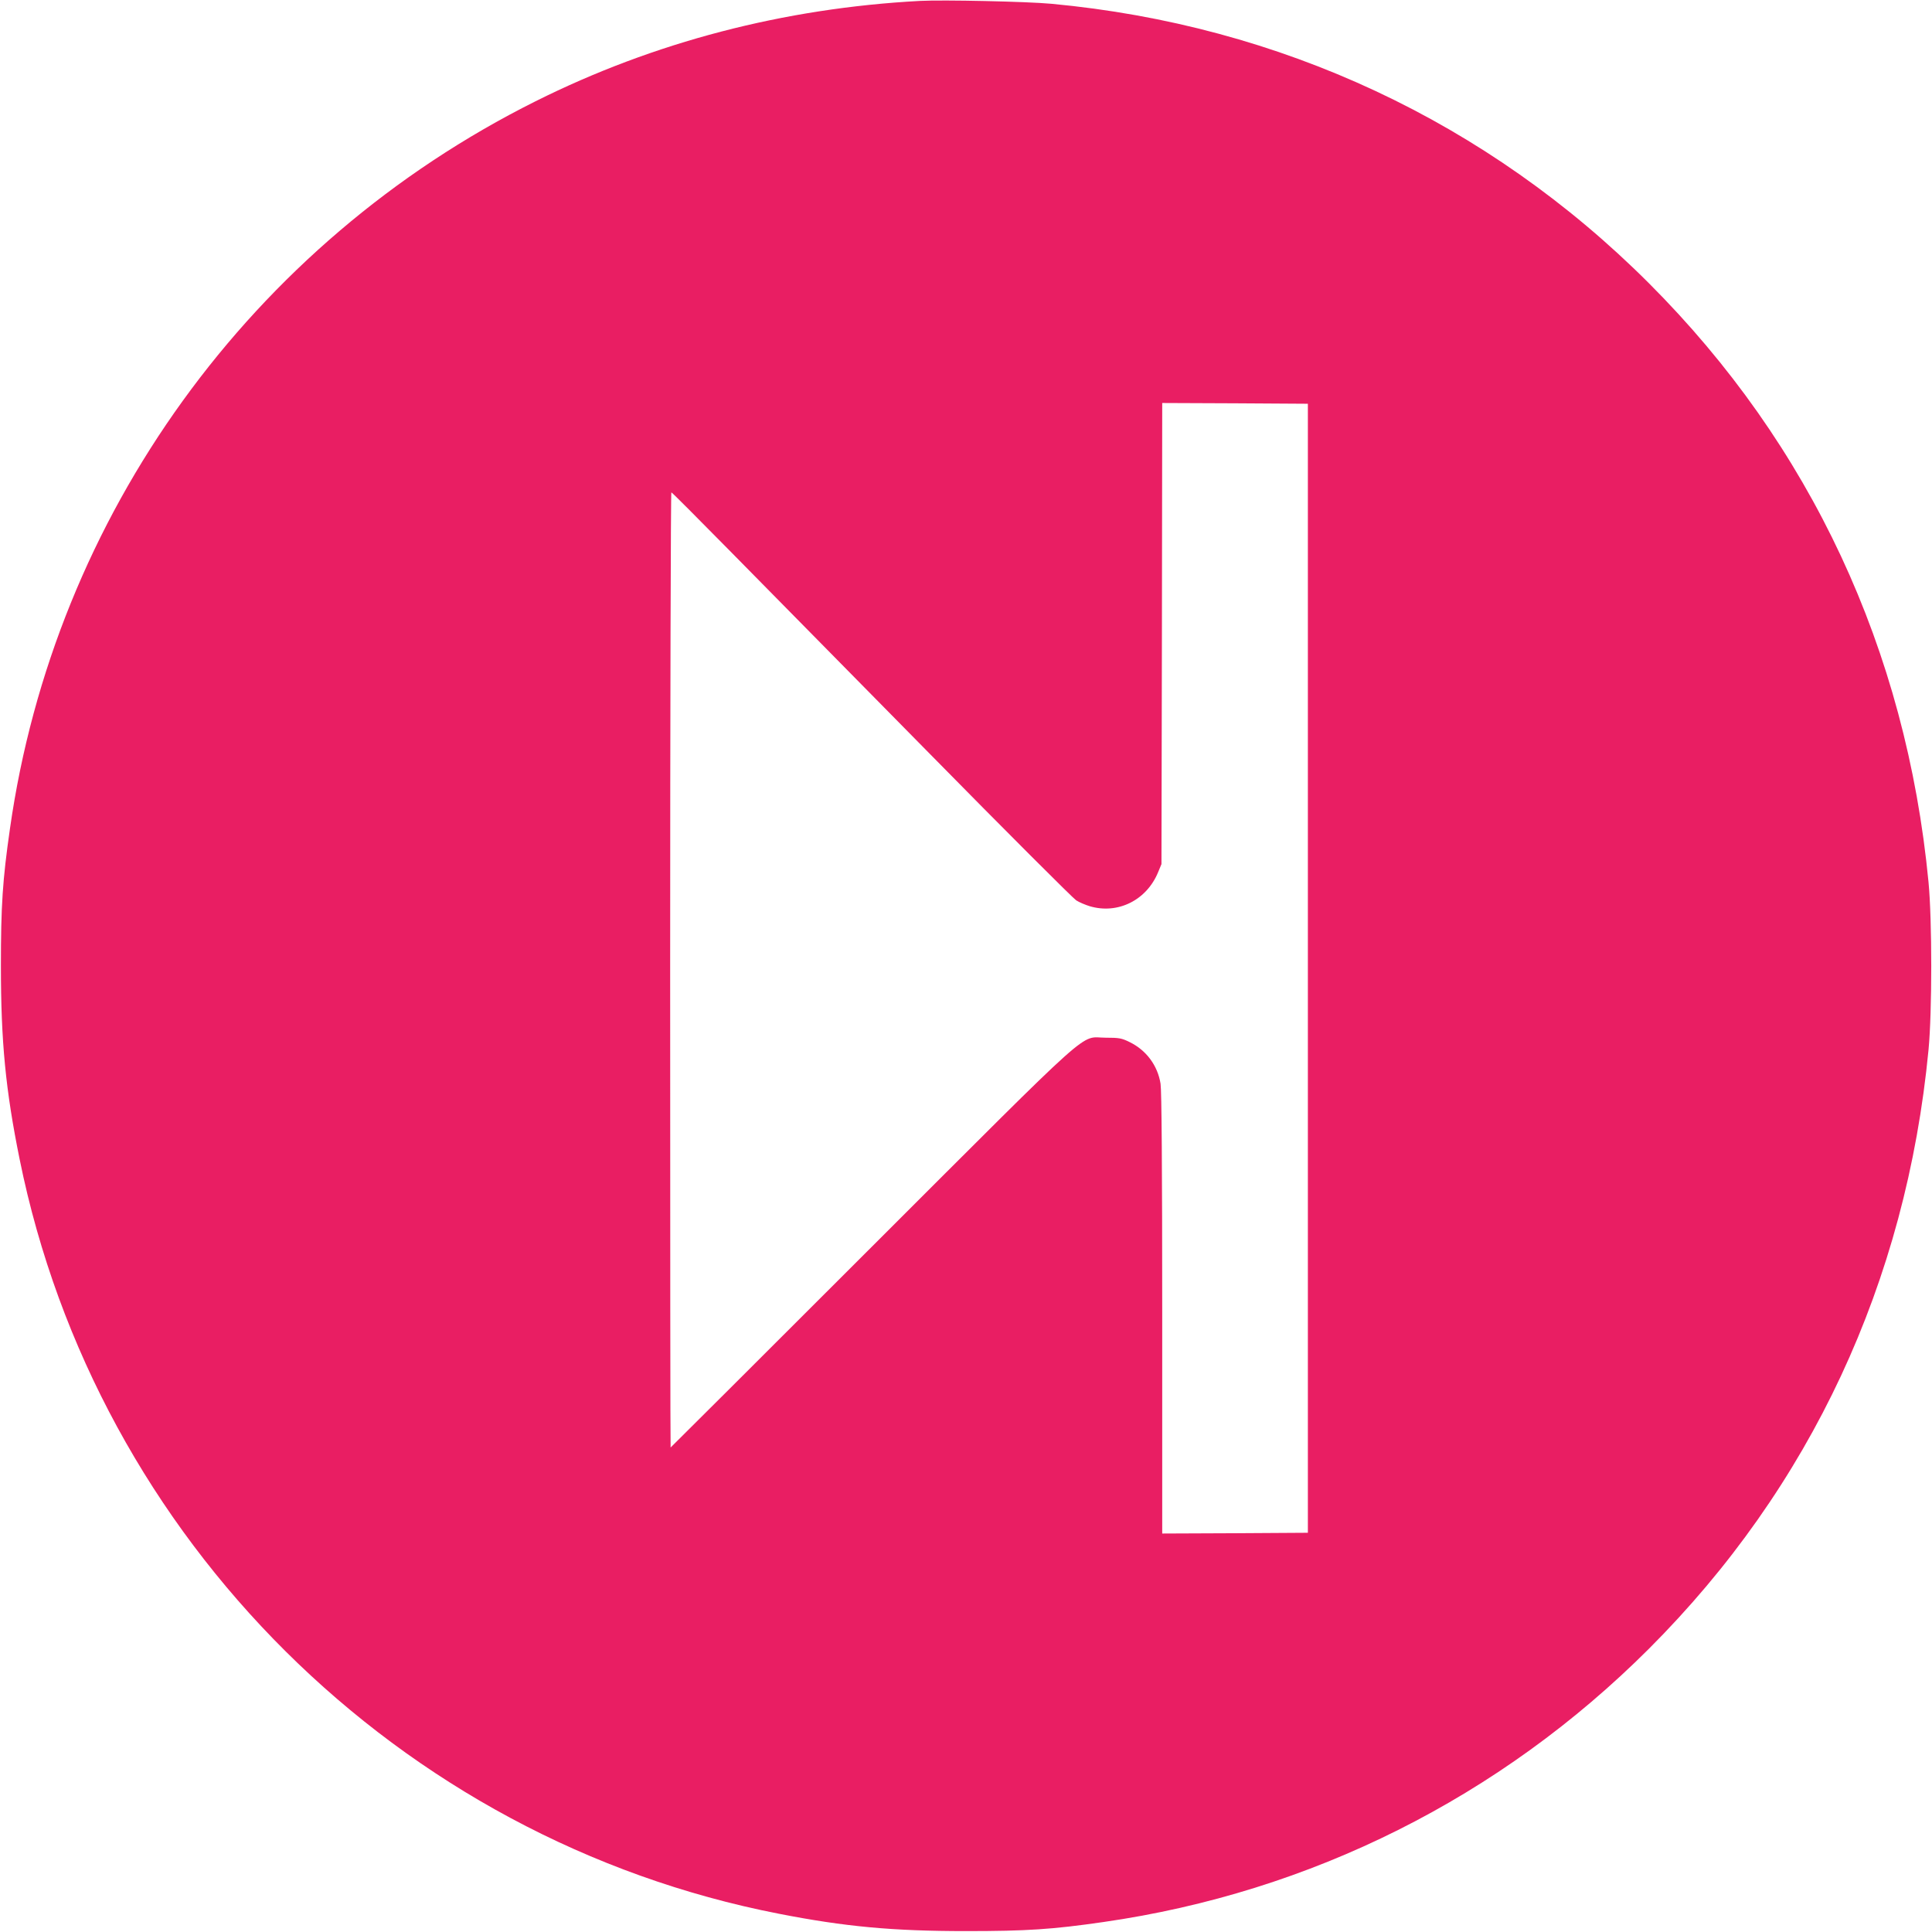 <?xml version="1.0" standalone="no"?>
<!DOCTYPE svg PUBLIC "-//W3C//DTD SVG 20010904//EN"
 "http://www.w3.org/TR/2001/REC-SVG-20010904/DTD/svg10.dtd">
<svg version="1.0" xmlns="http://www.w3.org/2000/svg"
 width="1280pt" height="1280pt" viewBox="0 0 1280 1280"
 preserveAspectRatio="xMidYMid meet">
<g transform="translate(0,1280) scale(0.1,-0.1)"
fill="#e91e63" stroke="none">
<path d="M6095 12794 c-901 -48 -1763 -273 -2547 -665 -1884 -941 -3187 -2744
-3482 -4819 -49 -341 -60 -508 -60 -910 0 -502 31 -821 124 -1280 510 -2519
2511 -4508 5030 -4999 439 -86 755 -115 1240 -115 403 0 571 11 910 60 1374
197 2629 826 3614 1810 1072 1072 1705 2428 1853 3969 24 252 24 858 0 1110
-148 1541 -781 2897 -1853 3969 -1068 1068 -2441 1710 -3959 1851 -162 15
-716 27 -870 19z m2570 -6409 l0 -3740 -482 -3 -483 -2 0 1457 c0 970 -4 1480
-11 1523 -19 120 -94 222 -205 276 -53 26 -69 29 -159 29 -177 0 -39 123
-1550 -1386 -731 -731 -1331 -1329 -1332 -1329 -2 0 -3 1425 -3 3166 0 1741 4
3164 8 3162 5 -1 177 -174 383 -383 206 -209 799 -811 1318 -1338 519 -528
961 -969 981 -982 20 -13 61 -30 90 -39 186 -55 377 40 453 226 l22 53 3 1528
2 1527 483 -2 482 -3 0 -3740z"/>
</g>
</svg>
